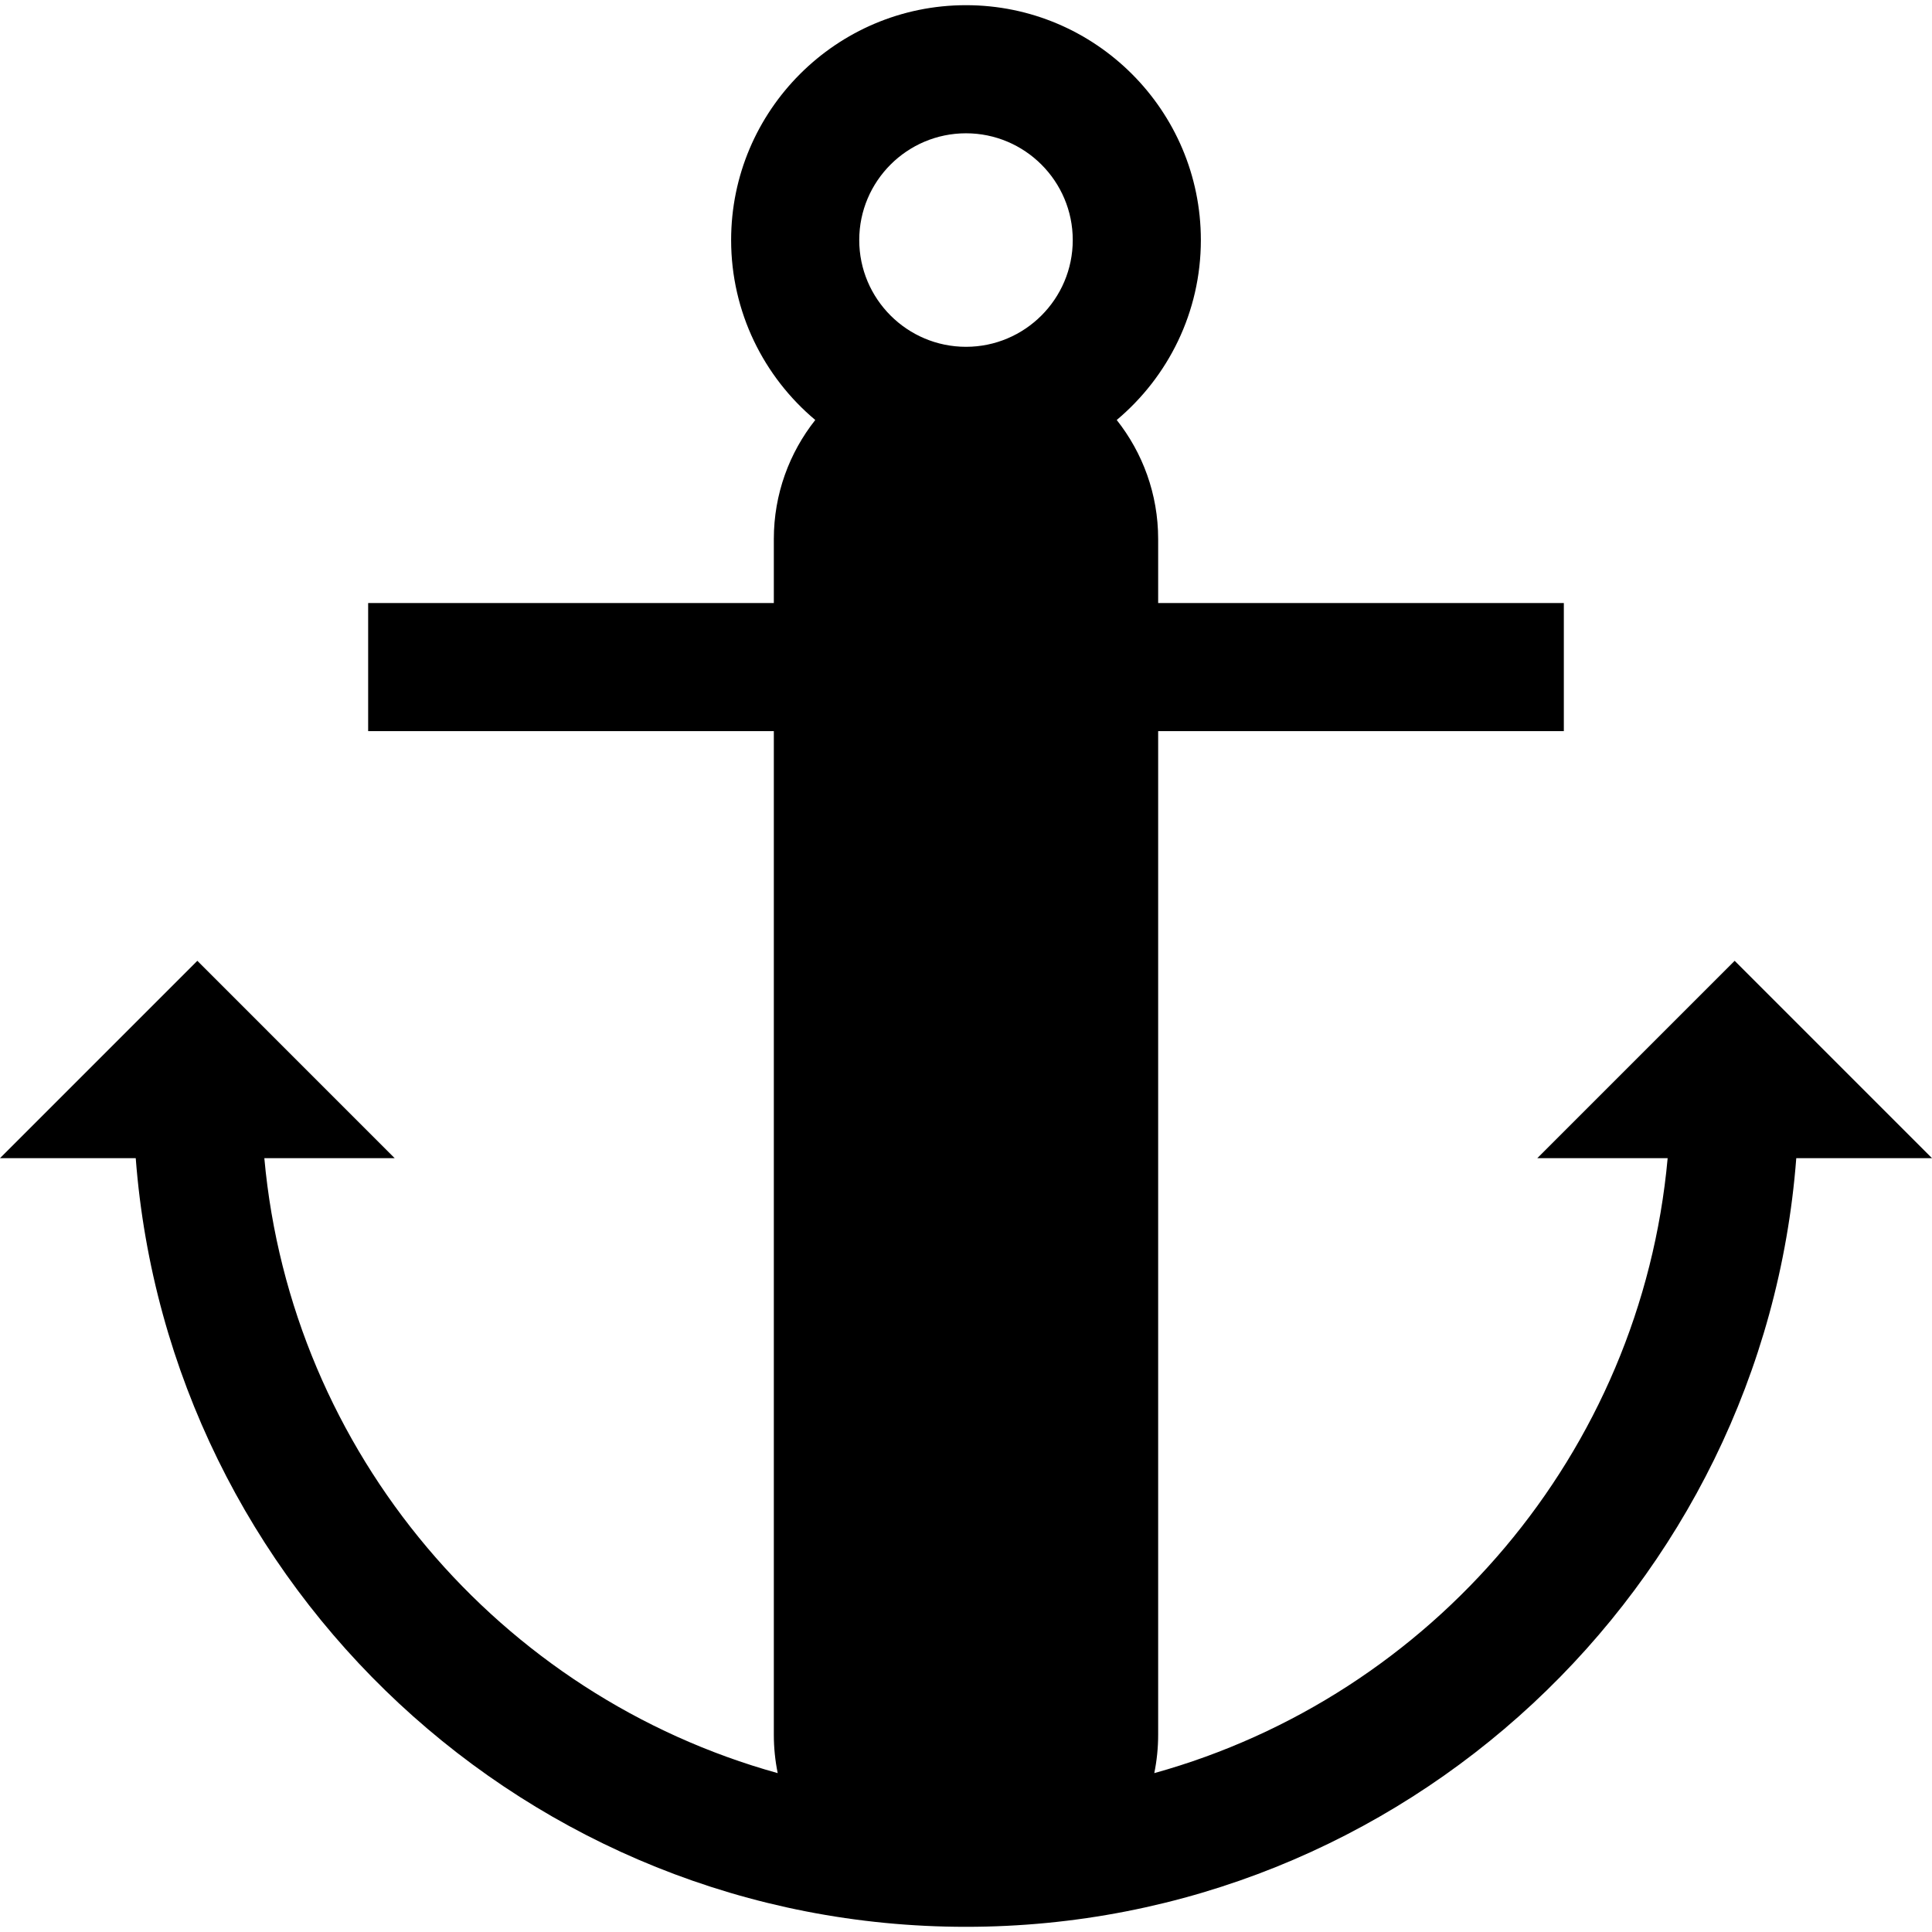 <?xml version="1.0" encoding="iso-8859-1"?>
<!-- Uploaded to: SVG Repo, www.svgrepo.com, Generator: SVG Repo Mixer Tools -->
<svg fill="#000000" height="800px" width="800px" version="1.1" id="Layer_1" xmlns="http://www.w3.org/2000/svg" xmlns:xlink="http://www.w3.org/1999/xlink" 
	 viewBox="0 0 452.427 452.427" xml:space="preserve">
<g id="XMLID_199_">
	<g>
		<path d="M406.214,225L360,271.214h30.524c-6.253,69.057-55.229,125.965-120.218,144.008c0.594-2.911,0.907-5.924,0.907-9.008v-235
			h95v-30h-95v-15c0-10.516-3.636-20.193-9.703-27.863c12.034-10.097,19.703-25.235,19.703-42.137c0-30.327-24.673-55-55-55
			c-30.327,0-55,24.673-55,55c0,16.901,7.669,32.04,19.703,42.137c-6.067,7.67-9.703,17.348-9.703,27.863v15h-95v30h95v235
			c0,3.084,0.313,6.097,0.907,9.008c-64.99-18.043-113.965-74.951-120.218-144.008h30.524L46.213,225L0,271.214h31.785
			c7.685,100.542,91.952,180,194.429,180s186.744-79.458,194.429-180h31.784L406.214,225z M226.213,81.214
			c-13.785,0-25-11.215-25-25c0-13.785,11.215-25,25-25c13.785,0,25,11.215,25,25C251.213,69.998,239.998,81.214,226.213,81.214z"/>
	</g>
</g>
</svg>